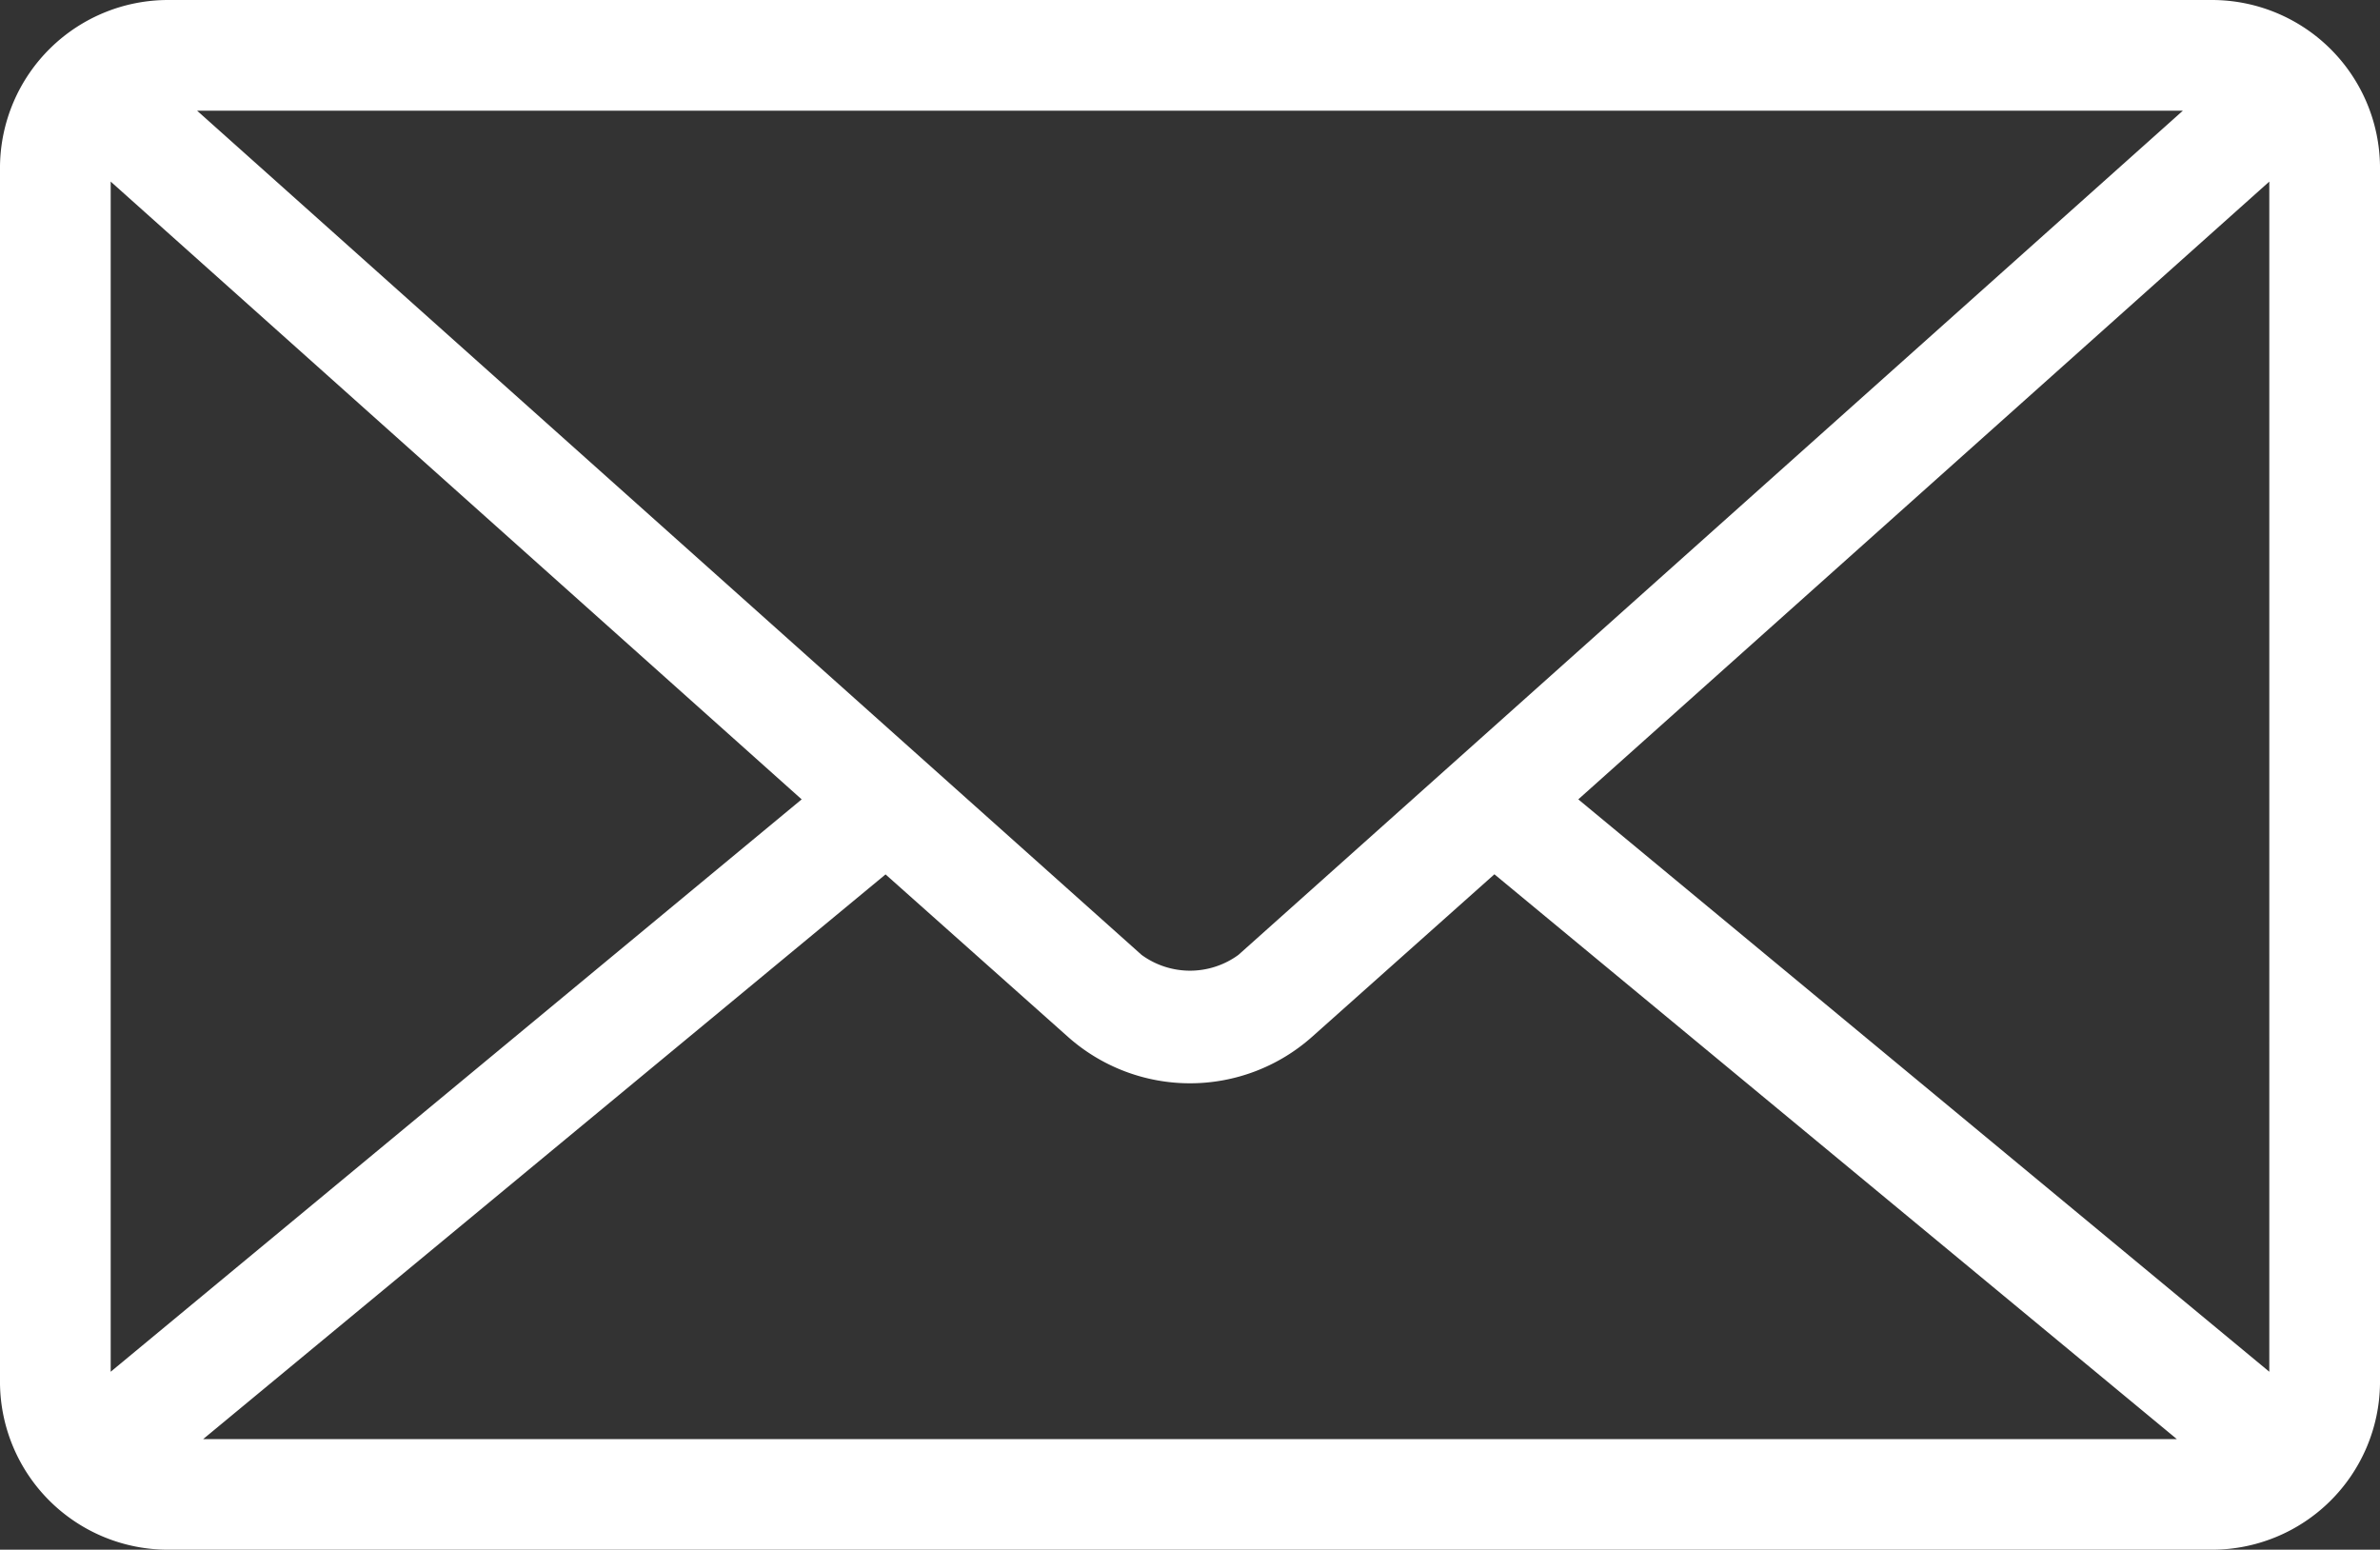 <svg xmlns="http://www.w3.org/2000/svg" viewBox="0 0 63.126 41.1">
  <rect x="0" y="0" width="63.126" height="41.1" fill="#333333" stroke="none"/>
  <defs>
    <style>
      .cls-1 {
        fill: #fff;
      }
    </style>
  </defs>
  <title>E-mail</title>
  <g id="Livello_2" data-name="Livello 2">
    <g id="Livello_1-2" data-name="Livello 1">
      <g id="Group_74" data-name="Group 74">
        <path id="Path_159" data-name="Path 159" class="cls-1" d="M4.471,0A4.46,4.46,0,0,0,0,4.4V36.7a4.458,4.458,0,0,0,4.471,4.4H58.652a4.459,4.459,0,0,0,4.474-4.4V4.4A4.46,4.46,0,0,0,58.652,0Zm.757,2.936H57.897L32.848,25.324a2.178,2.178,0,0,1-2.57,0ZM2.936,4.816,21.263,21.2,2.936,36.38Zm57.254,0V36.38L41.862,21.2ZM23.488,23.19l4.84,4.31a4.869,4.869,0,0,0,6.47,0l4.839-4.313,18.1,14.979H5.389Z"/>
      </g>
    </g>
  </g>
</svg>
